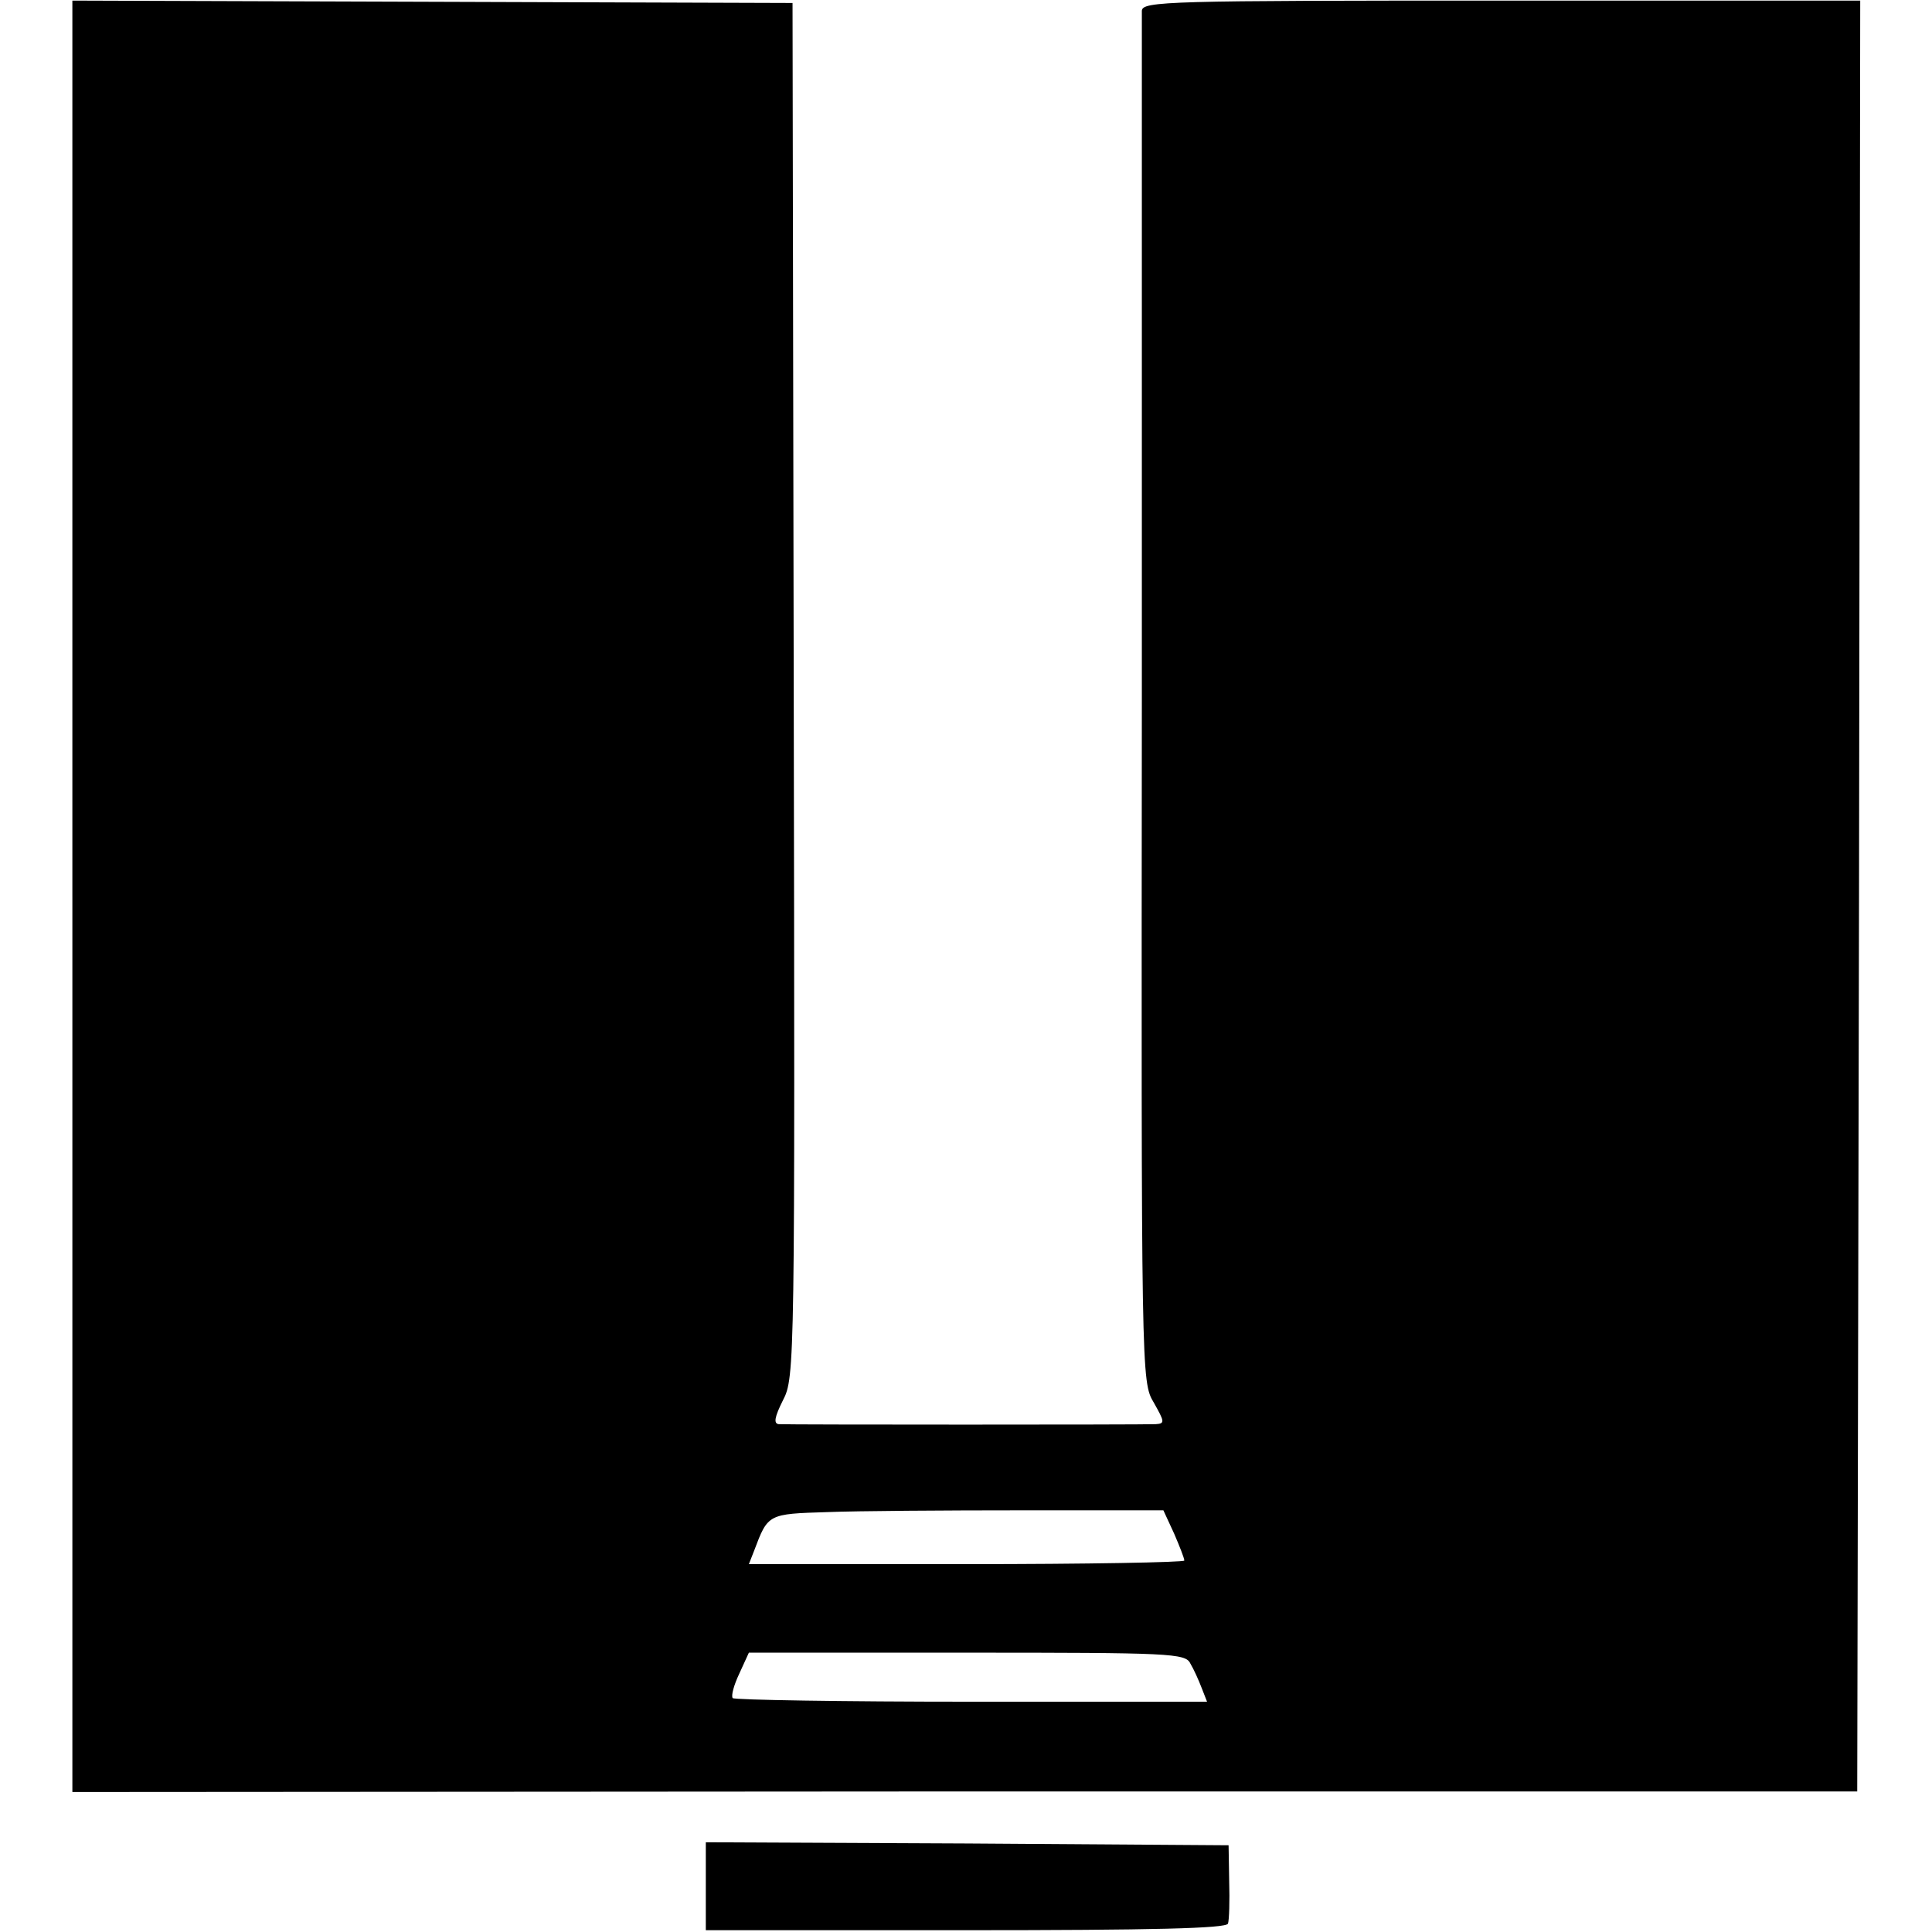 <?xml version="1.0" standalone="no"?>
<!DOCTYPE svg PUBLIC "-//W3C//DTD SVG 20010904//EN"
 "http://www.w3.org/TR/2001/REC-SVG-20010904/DTD/svg10.dtd">
<svg version="1.0" xmlns="http://www.w3.org/2000/svg"
 width="323pt" height="323pt" viewBox="0 0 323 323"
 preserveAspectRatio="xMidYMid meet">
<g transform="translate(0,323) scale(0.1,-0.1)"
fill="#000000" stroke="none">
<path d="M121 1731 l0 -1497 1492 1 1492 0 3 1497 2 1497 -600 0 c-557 0 -600
-1 -601 -17 0 -9 0 -529 0 -1155 -1 -1131 -1 -1137 20 -1172 18 -32 19 -35 3
-36 -23 -1 -614 -1 -630 0 -9 1 -7 12 7 40 20 38 20 61 18 1187 l-2 1149 -602
2 -602 2 0 -1498z m1842 -1065 c9 -21 17 -41 17 -45 0 -3 -164 -6 -364 -6
l-364 0 9 23 c23 61 23 61 122 64 50 2 198 3 327 3 l235 0 18 -39z m27 -217
c6 -10 14 -28 19 -41 l9 -23 -393 0 c-217 0 -396 3 -400 6 -3 4 2 22 11 41
l16 35 364 0 c340 0 366 -1 374 -18z"/>
<path d="M1180 77 l0 -74 434 0 c314 0 436 3 439 11 2 6 3 38 2 71 l-1 60
-437 3 -437 2 0 -73z"/>
</g>
</svg>
